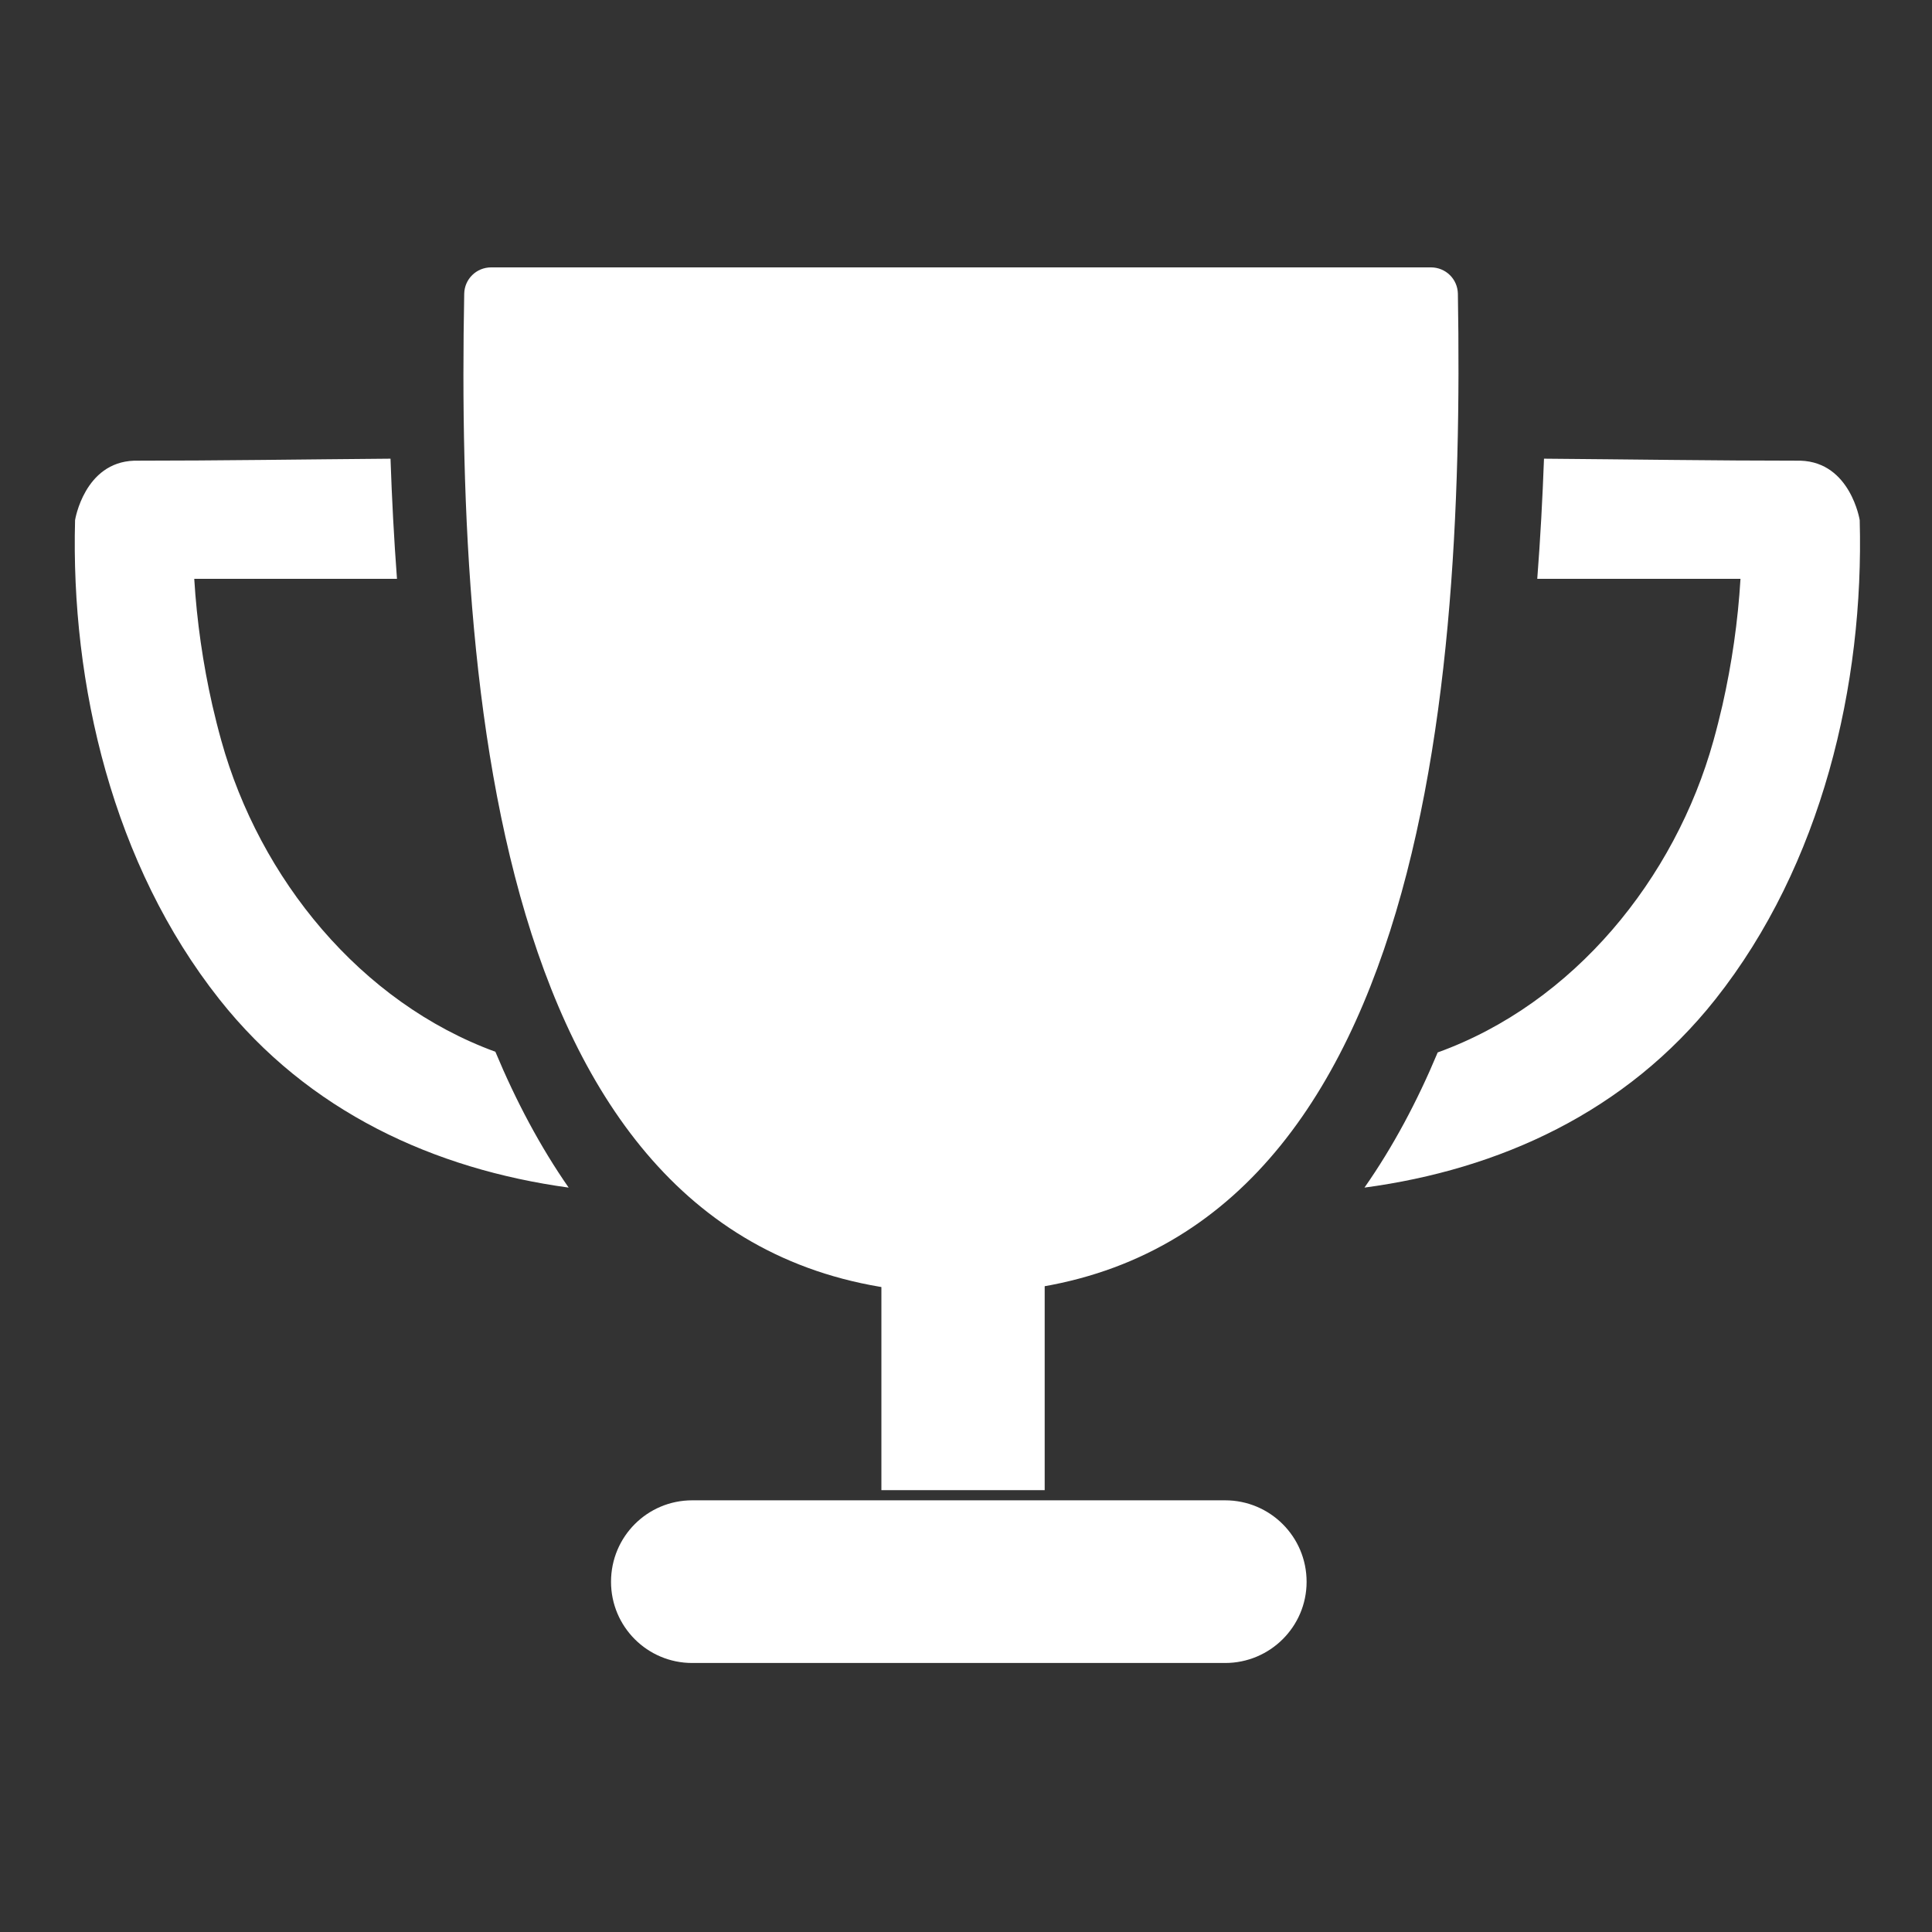 <?xml version="1.0" encoding="UTF-8" standalone="no"?>
<!DOCTYPE svg PUBLIC "-//W3C//DTD SVG 1.1//EN" "http://www.w3.org/Graphics/SVG/1.1/DTD/svg11.dtd">
<svg width="100%" height="100%" viewBox="0 0 512 512" version="1.1" xmlns="http://www.w3.org/2000/svg" xmlns:xlink="http://www.w3.org/1999/xlink" xml:space="preserve" xmlns:serif="http://www.serif.com/" style="fill-rule:evenodd;clip-rule:evenodd;stroke-linejoin:round;stroke-miterlimit:2;">
    <rect x="0" y="0" width="512" height="512" fill="#333333" stroke="none"/>
    <g id="CupIcon" transform="matrix(8.162,0,0,7.745,-39420.5,-2664.72)">
        <g transform="matrix(1.083,0,0,1.142,4309.73,-4936.97)">
            <path d="M526.465,4638.11C529.03,4638.13 531.595,4638.17 534.16,4638.17C535.654,4638.22 535.93,4639.95 535.93,4639.95C536.064,4644.88 534.795,4650.28 531.602,4654.31C528.924,4657.69 525.121,4659.41 521.083,4659.95C521.937,4658.73 522.663,4657.37 523.278,4655.9C527.354,4654.43 530.392,4650.7 531.545,4646.56C531.643,4646.21 531.733,4645.85 531.814,4645.5C532.097,4644.25 532.28,4642.98 532.356,4641.71L526.263,4641.71C526.356,4640.51 526.421,4639.3 526.465,4638.11ZM491.883,4638.11C491.924,4639.31 491.987,4640.51 492.077,4641.71L485.999,4641.71C486.076,4642.98 486.259,4644.25 486.542,4645.5C486.623,4645.85 486.713,4646.21 486.811,4646.56C487.96,4650.69 490.977,4654.4 495.027,4655.88C495.642,4657.35 496.368,4658.72 497.224,4659.95C493.204,4659.4 489.421,4657.68 486.754,4654.31C483.561,4650.28 482.292,4644.88 482.426,4639.95C482.426,4639.95 482.701,4638.22 484.196,4638.17C486.758,4638.17 489.321,4638.13 491.883,4638.11Z" style="fill:white;"/>
        </g>
        <g transform="matrix(0.579,0,0,0.757,4045.78,-2085.21)">
            <rect x="1403.45" y="3265.78" width="9.157" height="10.647" style="fill:white;"/>
        </g>
        <g transform="matrix(0.876,0,0,2.006,3627.28,-6174.9)">
            <path d="M1425.73,3254.29C1426.28,3254.29 1426.72,3254.49 1426.73,3254.74C1426.99,3261.84 1425.3,3271.79 1408.31,3271.79C1391.33,3271.79 1389.6,3261.97 1389.9,3254.74C1389.91,3254.49 1390.35,3254.29 1390.9,3254.29C1396.11,3254.29 1420.52,3254.29 1425.73,3254.29Z" style="fill:white;"/>
        </g>
        <g transform="matrix(0.873,0,0,0.92,3631.38,-2619.87)">
            <path d="M1421.31,3280.49C1421.31,3278.81 1419.95,3277.46 1418.28,3277.46L1398.46,3277.46C1396.79,3277.46 1395.44,3278.81 1395.44,3280.49C1395.44,3282.16 1396.79,3283.51 1398.46,3283.51L1418.28,3283.51C1419.95,3283.51 1421.31,3282.16 1421.31,3280.49Z" style="fill:white;"/>
        </g>
    </g>
</svg>
